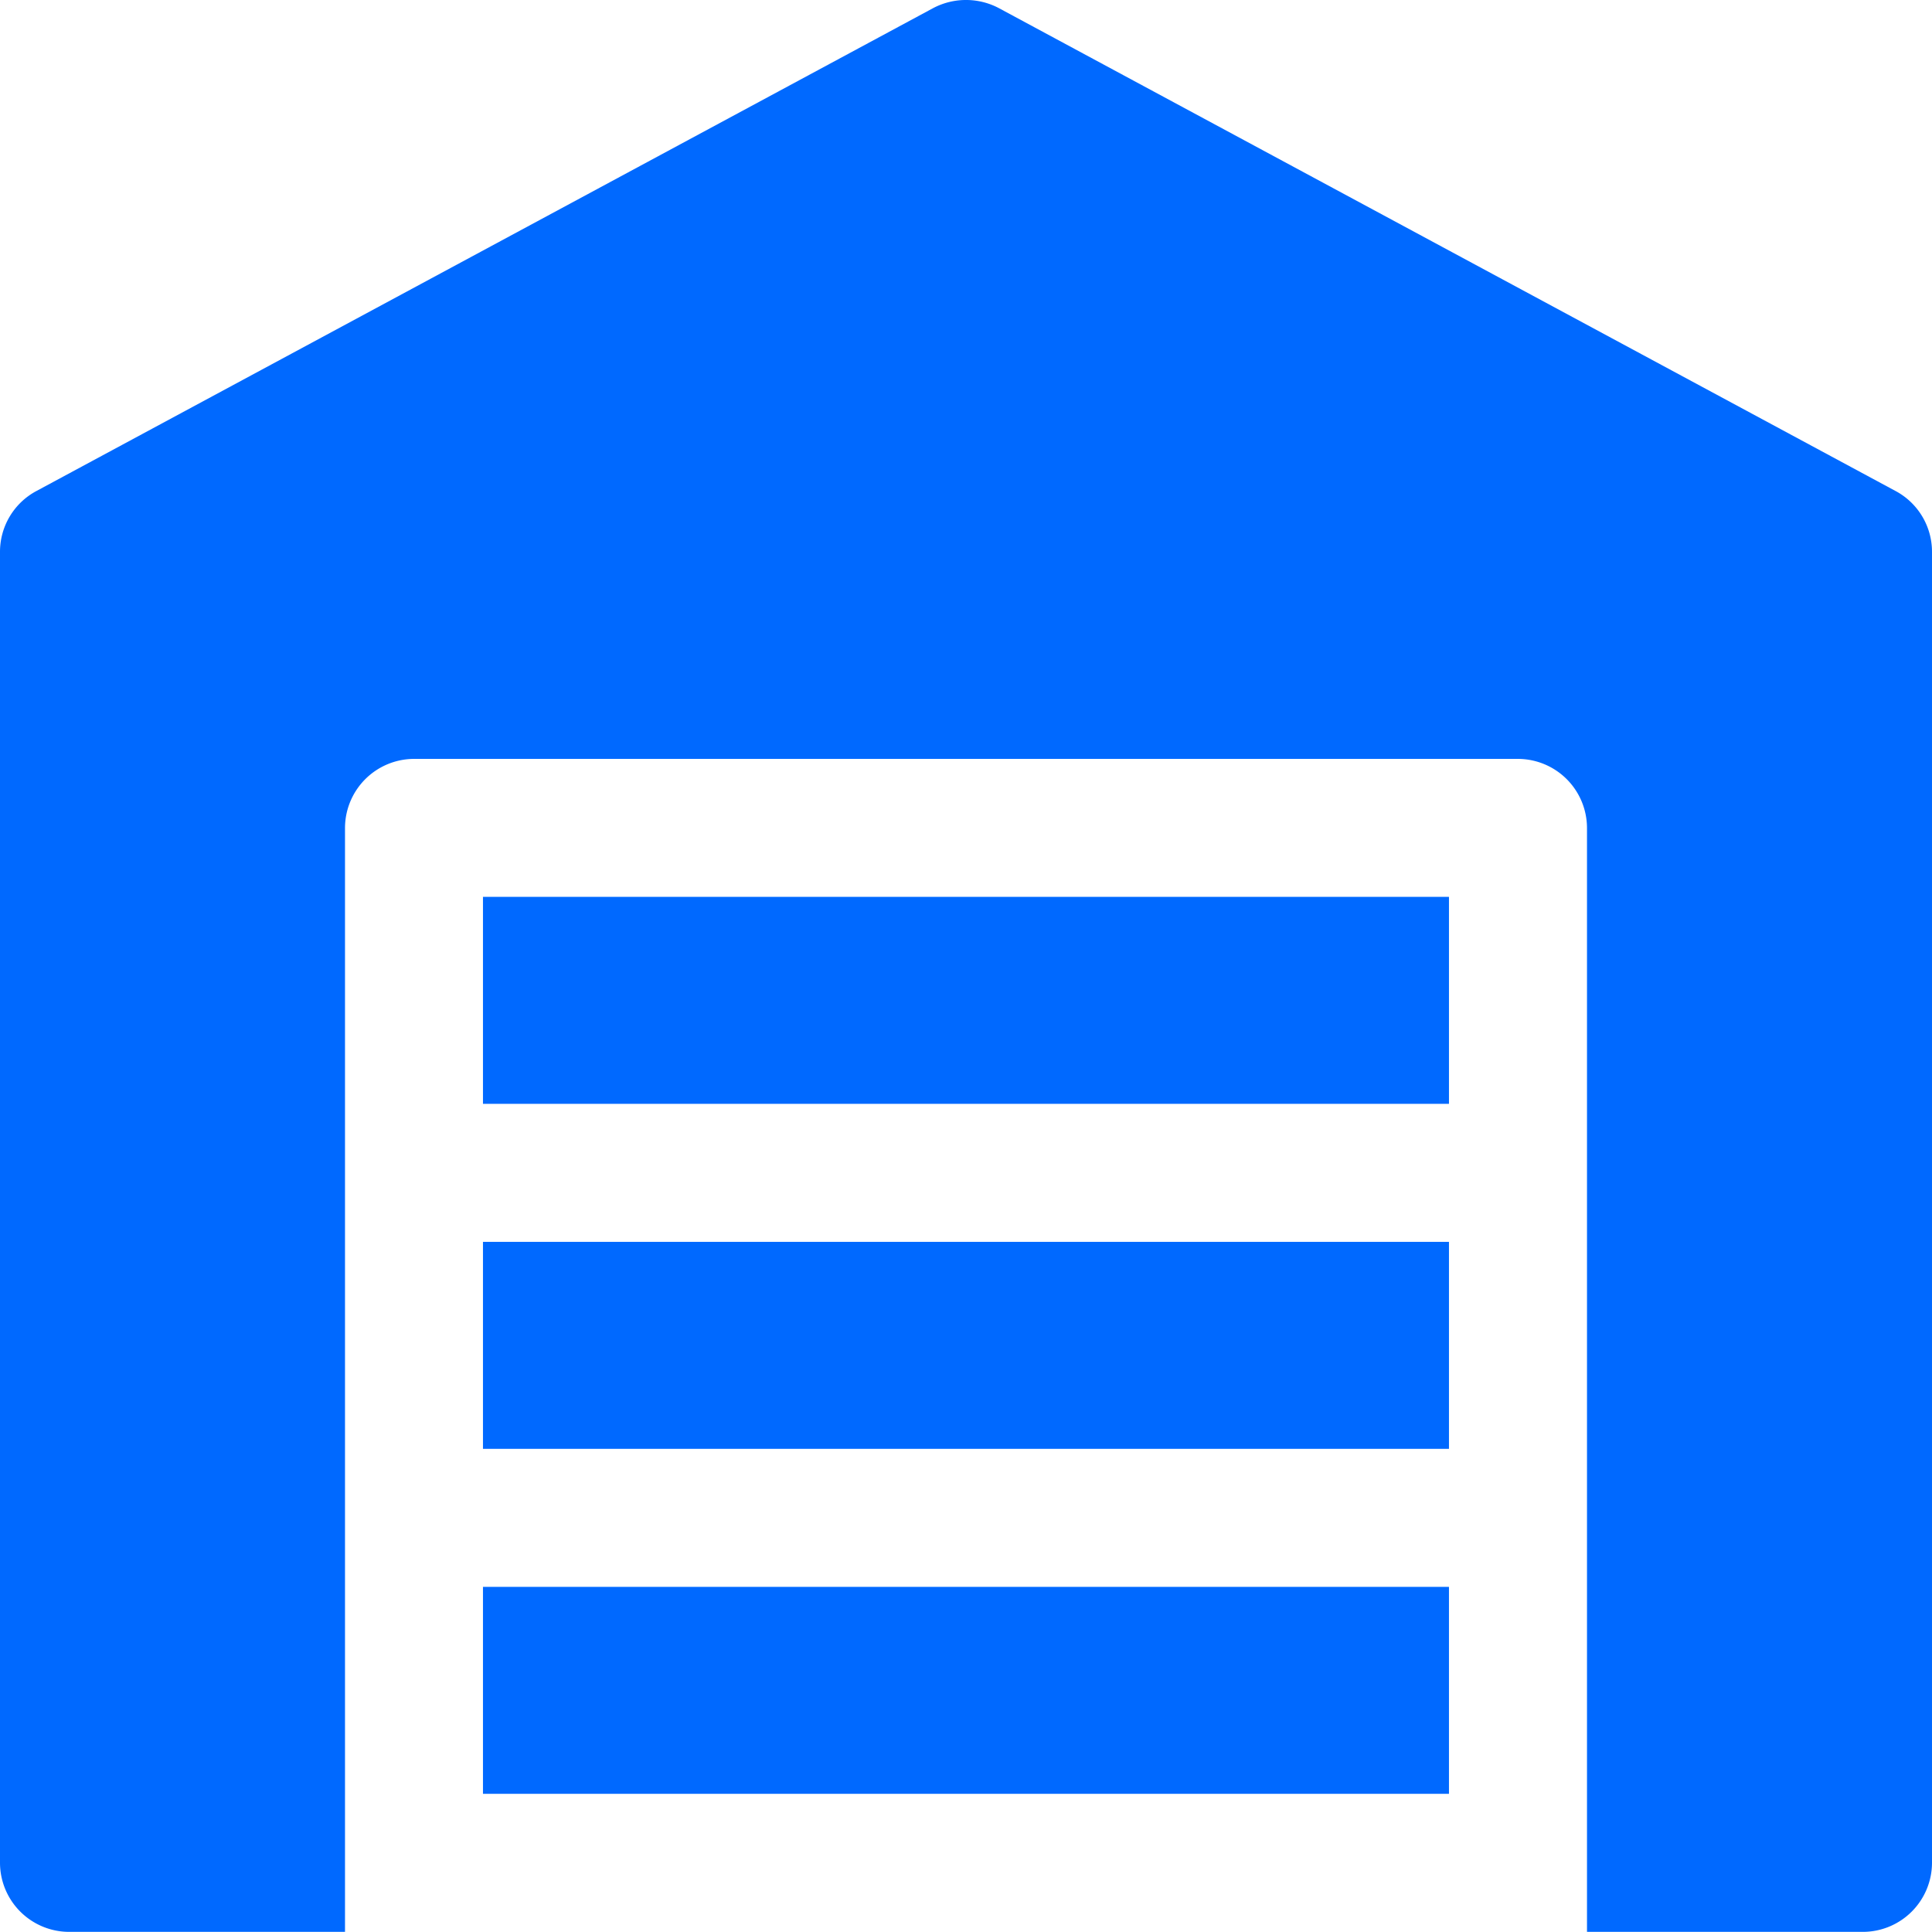 <svg xmlns="http://www.w3.org/2000/svg" width="29.646" height="29.644" viewBox="0 0 29.646 29.644"><defs><style>.a{fill:#0069ff;}</style></defs><g transform="translate(-499.996 -429.984)"><g transform="translate(499.996 429.984)"><path class="a" d="M112,288h14.823v3.176H112Z" transform="translate(-104.589 -268.944)"></path><path class="a" d="M126.823,211.176H112V208h14.823Z" transform="translate(-104.589 -194.238)"></path><path class="a" d="M112,368h14.823v3.176H112Z" transform="translate(-104.589 -343.65)"></path><path class="a" d="M29.646,8.494V28.61a1.062,1.062,0,0,1-1.059,1.059H24.352V12.729a1.062,1.062,0,0,0-1.059-1.059H6.353a1.062,1.062,0,0,0-1.059,1.059v16.94H1.059A1.062,1.062,0,0,1,0,28.61V8.494a1.057,1.057,0,0,1,.556-.933L14.32.149a1.081,1.081,0,0,1,1.006,0L29.09,7.561A1.057,1.057,0,0,1,29.646,8.494Z" transform="translate(0 -0.025)"></path></g></g></svg>